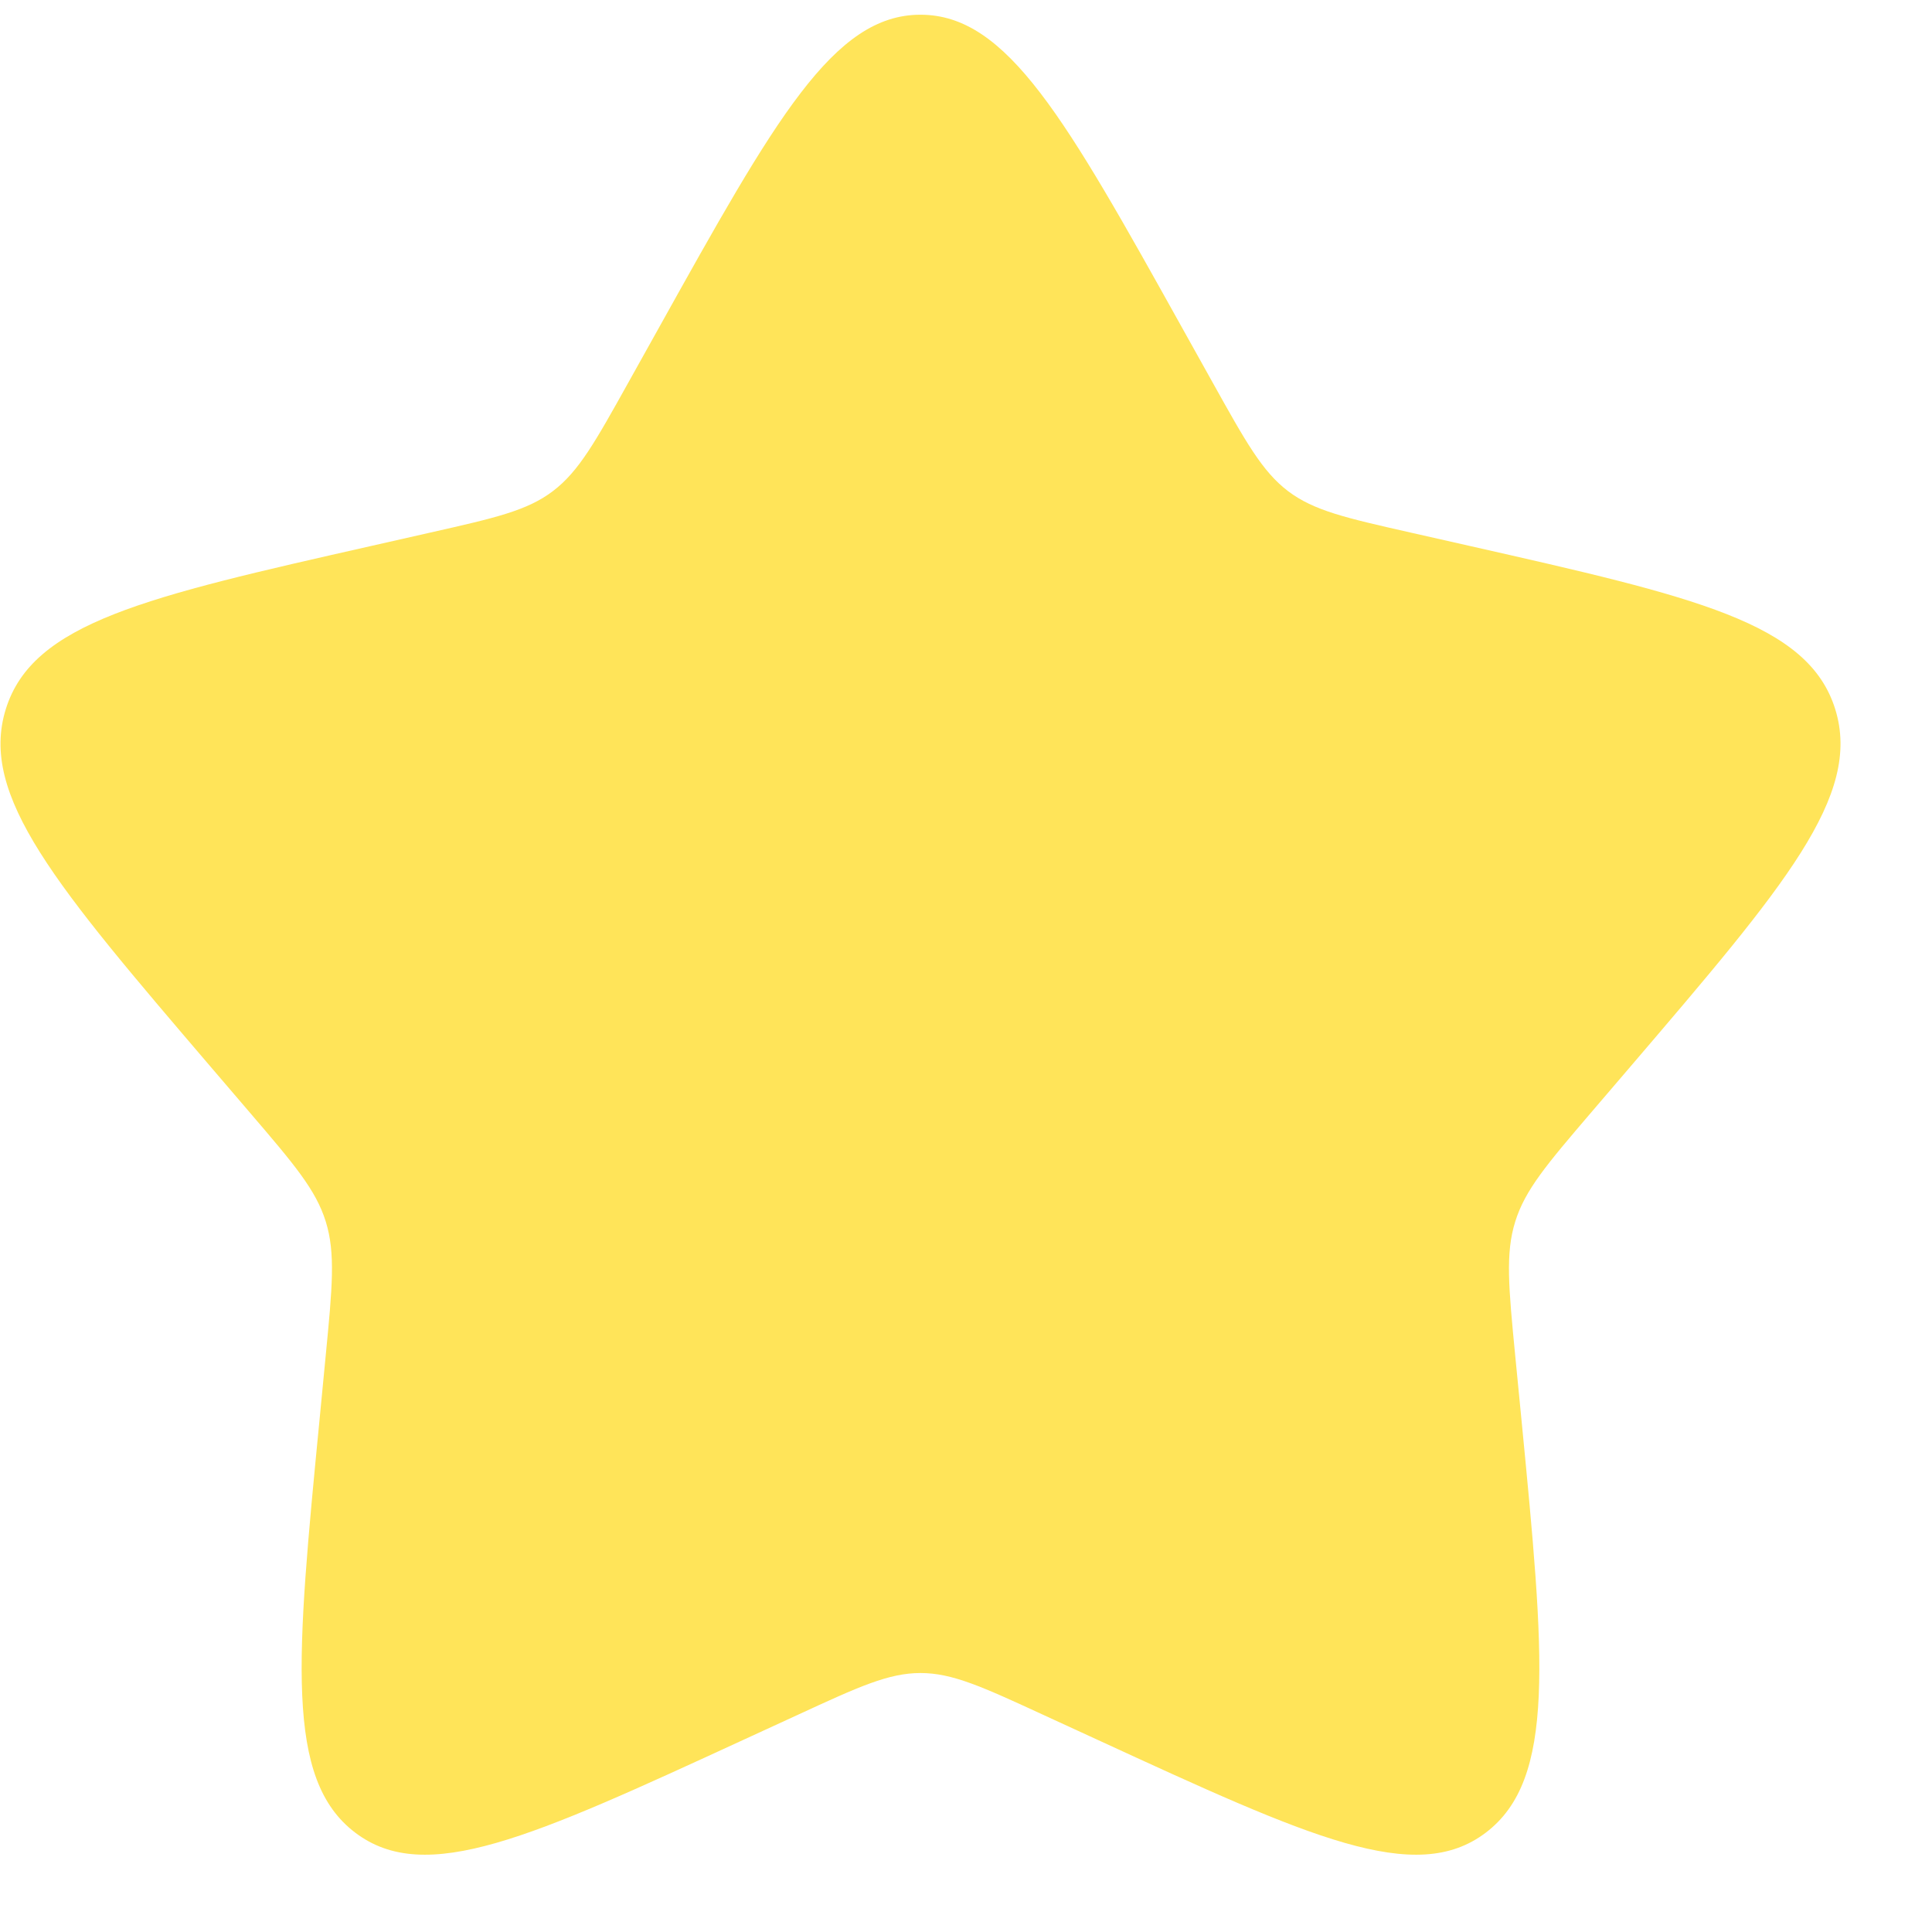 <?xml version="1.0" encoding="UTF-8"?> <svg xmlns="http://www.w3.org/2000/svg" width="21" height="21" viewBox="0 0 21 21" fill="none"> <path d="M7.159 3.568C8.425 1.296 9.059 0.16 10.005 0.16C10.952 0.16 11.586 1.296 12.852 3.568L13.18 4.156C13.54 4.802 13.72 5.125 14 5.338C14.281 5.551 14.63 5.63 15.329 5.788L15.966 5.932C18.425 6.488 19.655 6.767 19.948 7.708C20.241 8.649 19.402 9.629 17.725 11.59L17.291 12.097C16.815 12.654 16.577 12.933 16.47 13.278C16.362 13.622 16.398 13.994 16.47 14.738L16.536 15.414C16.79 18.03 16.916 19.339 16.15 19.92C15.384 20.502 14.233 19.971 11.93 18.911L11.334 18.637C10.679 18.335 10.352 18.185 10.005 18.185C9.659 18.185 9.331 18.335 8.677 18.637L8.081 18.911C5.778 19.971 4.627 20.502 3.861 19.92C3.094 19.339 3.221 18.03 3.475 15.414L3.54 14.738C3.612 13.994 3.648 13.622 3.541 13.278C3.434 12.933 3.196 12.654 2.719 12.097L2.285 11.59C0.609 9.629 -0.23 8.649 0.063 7.708C0.355 6.767 1.585 6.488 4.045 5.932L4.681 5.788C5.38 5.63 5.73 5.551 6.01 5.338C6.291 5.125 6.471 4.802 6.831 4.156L7.159 3.568Z" fill="#FFE459"></path> </svg> 